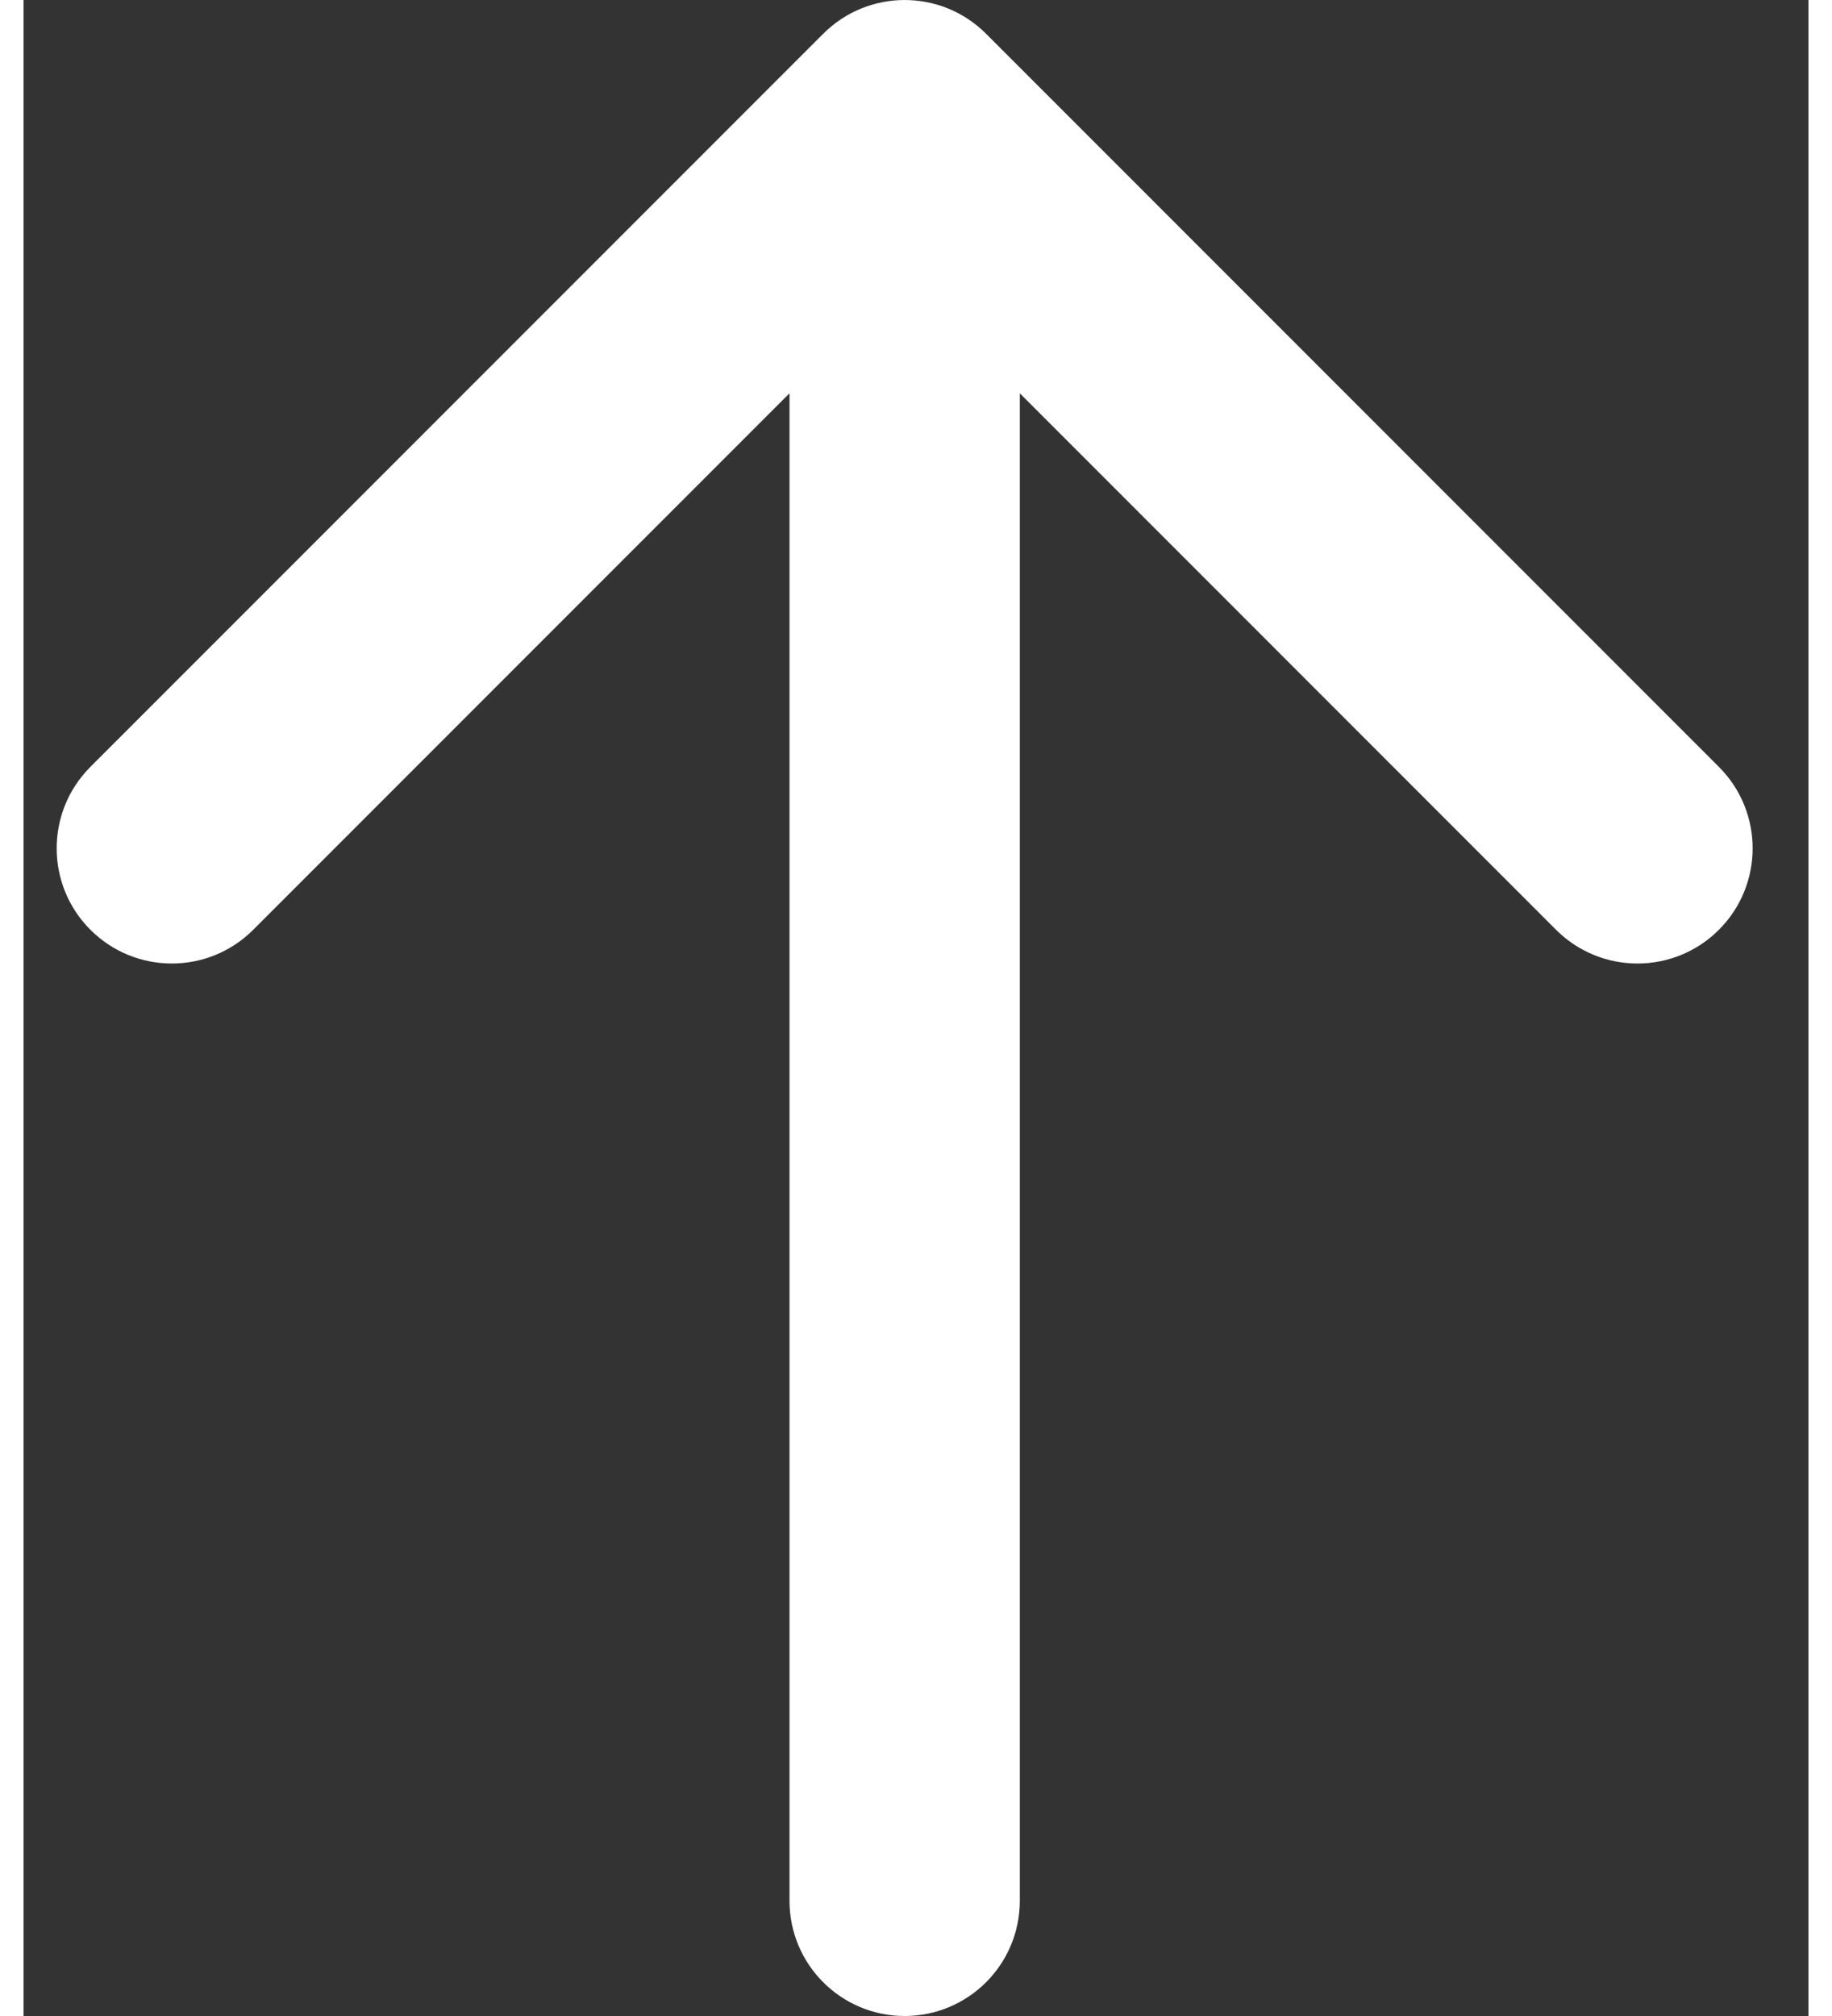 <svg width="20" height="22" viewBox="0 0 31 35" fill="none" xmlns="http://www.w3.org/2000/svg">
<rect x="0" y="0" width="31" height="35" fill="#333333" stroke="none"/>
<path d="M13.303 33C13.303 34.105 14.198 35 15.303 35C16.407 35 17.303 34.105 17.303 33L13.303 33ZM16.717 0.586C15.936 -0.195 14.67 -0.195 13.889 0.586L1.161 13.314C0.38 14.095 0.38 15.361 1.161 16.142C1.942 16.923 3.208 16.923 3.989 16.142L15.303 4.828L26.616 16.142C27.398 16.923 28.664 16.923 29.445 16.142C30.226 15.361 30.226 14.095 29.445 13.314L16.717 0.586ZM17.303 33L17.303 2L13.303 2L13.303 33L17.303 33Z" fill="white"/>
</svg>
